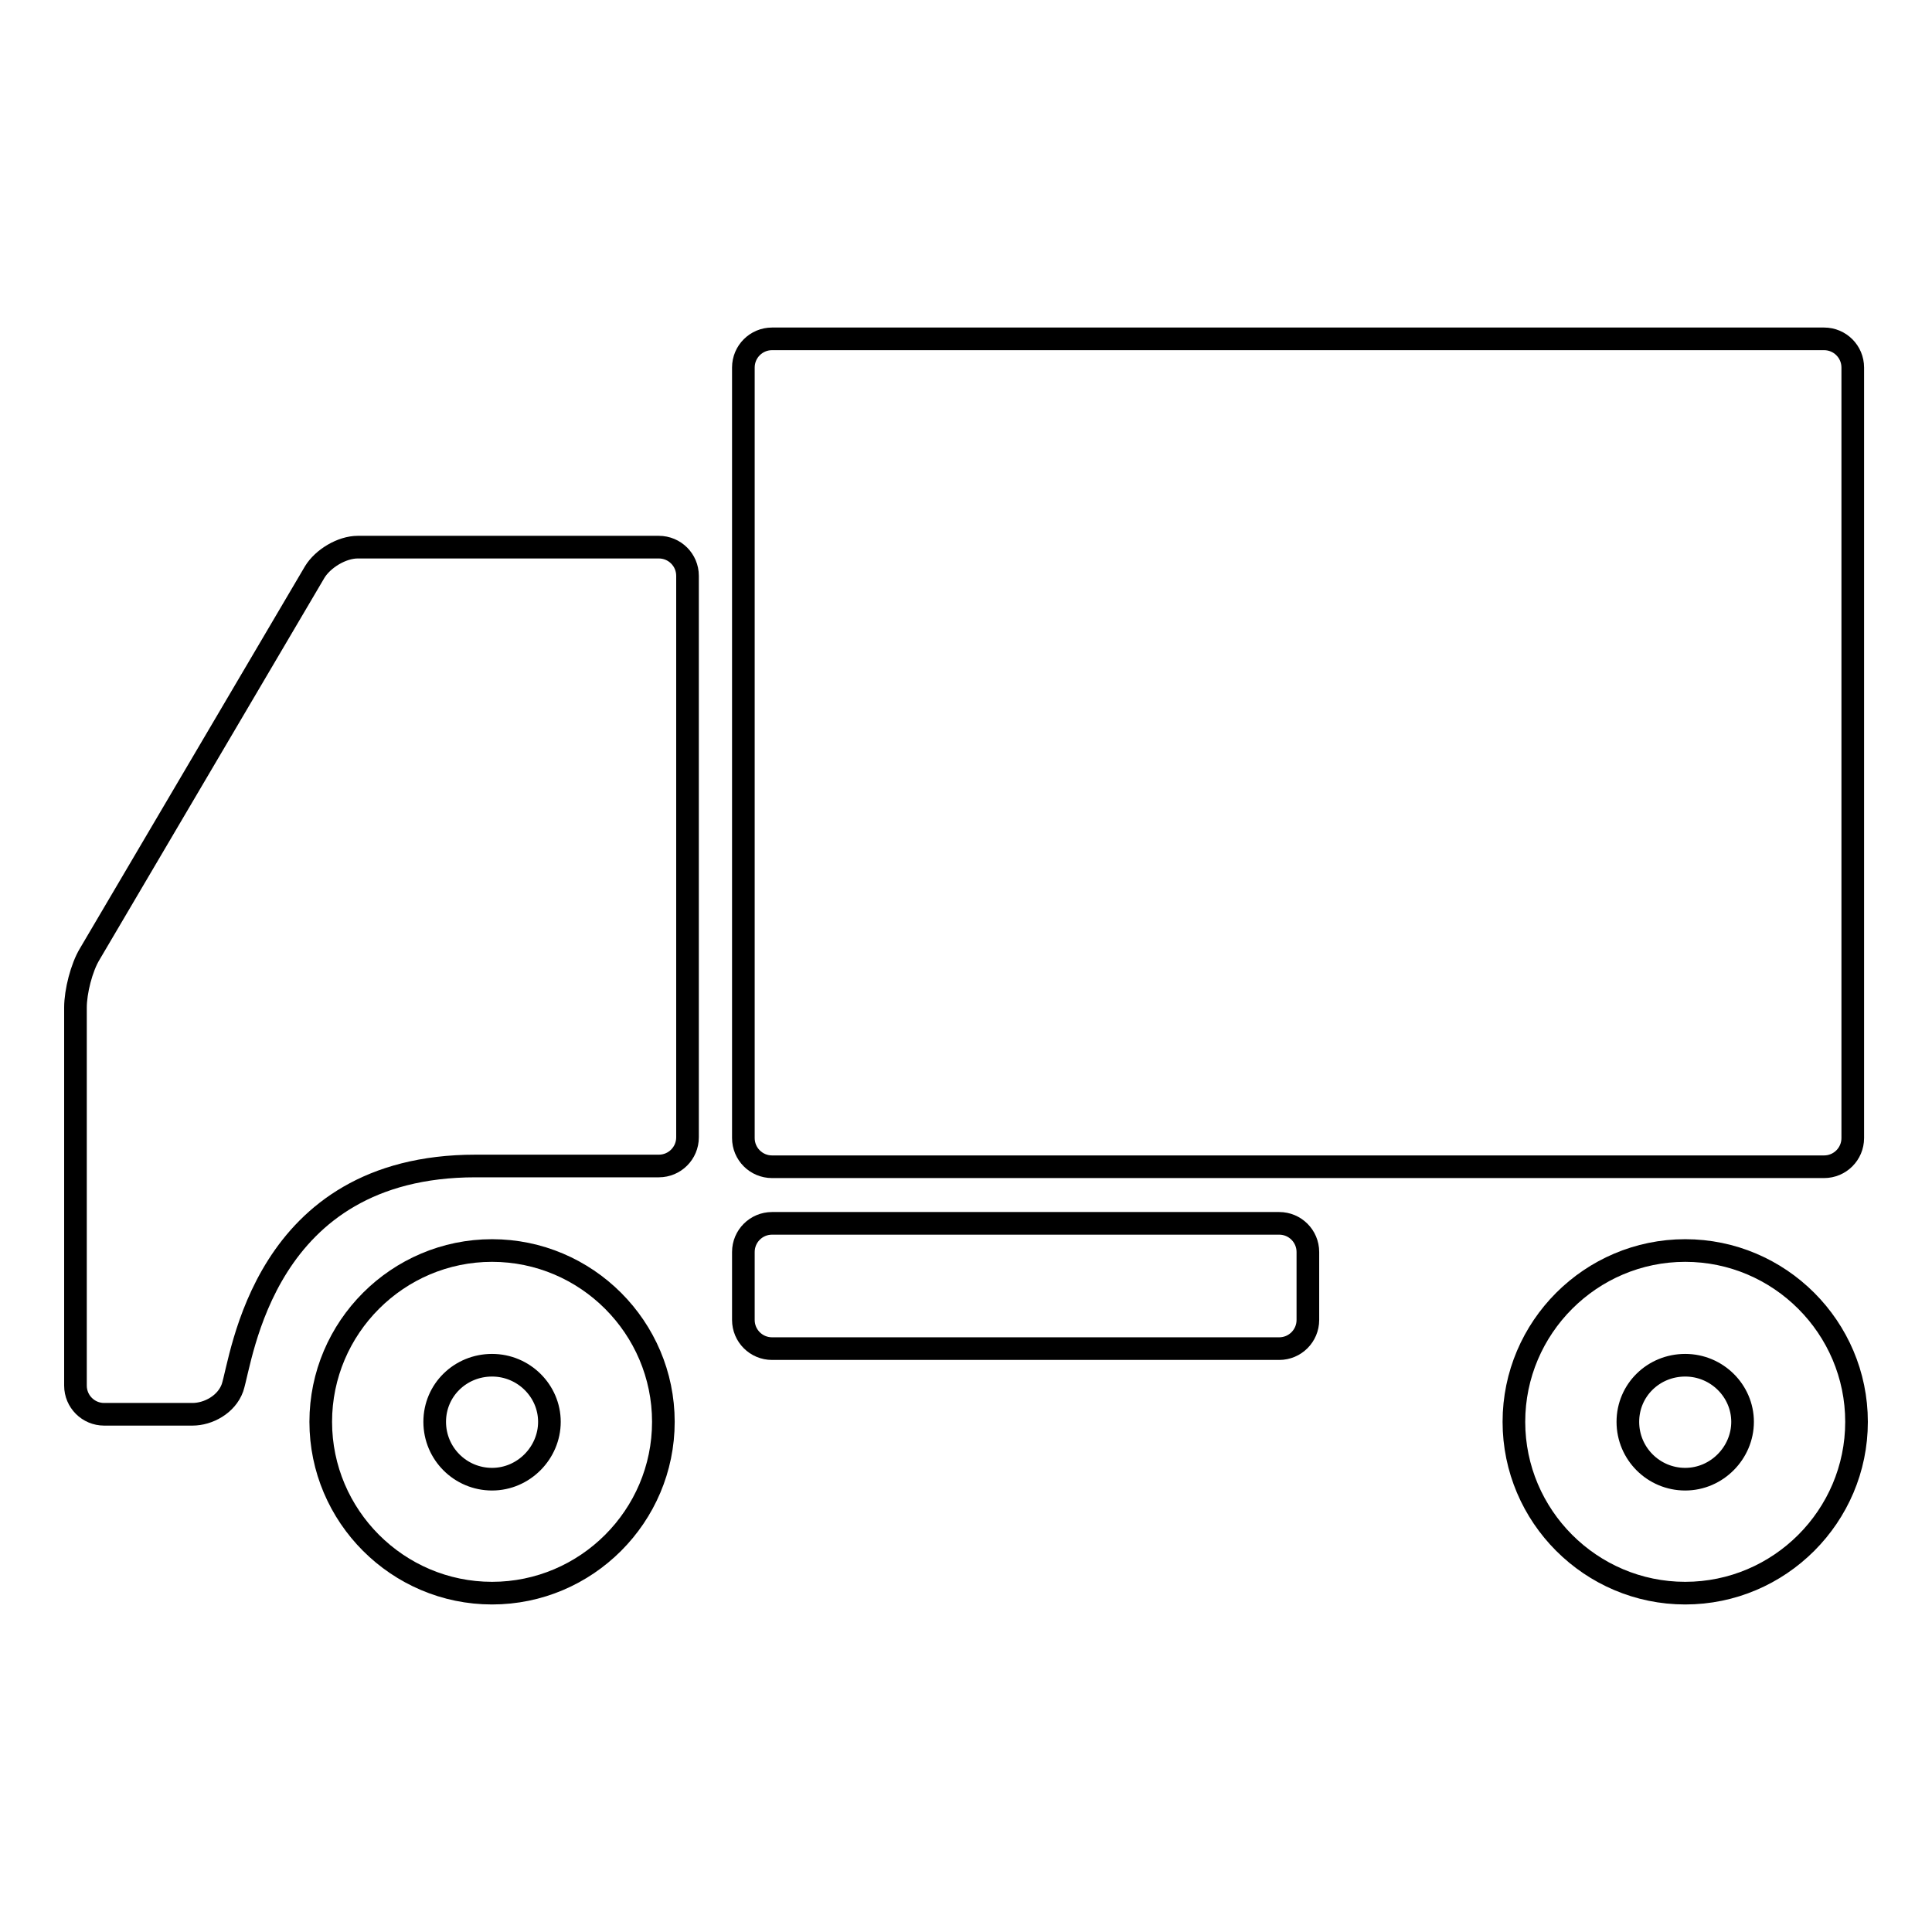 <?xml version="1.0" encoding="utf-8"?>
<!-- Svg Vector Icons : http://www.onlinewebfonts.com/icon -->
<!DOCTYPE svg PUBLIC "-//W3C//DTD SVG 1.1//EN" "http://www.w3.org/Graphics/SVG/1.1/DTD/svg11.dtd">
<svg version="1.1" xmlns="http://www.w3.org/2000/svg" xmlns:xlink="http://www.w3.org/1999/xlink" x="0px" y="0px" viewBox="0 0 256 256" enable-background="new 0 0 256 256" xml:space="preserve">
<g><g><path stroke-width="3" fill-opacity="0" stroke="#000000"  d="M245.5,150.8c0,2.1-1.7,3.8-3.8,3.8H102.3c-2.1,0-3.8-1.7-3.8-3.8V48.7c0-2.1,1.7-3.8,3.8-3.8h139.4c2.1,0,3.8,1.7,3.8,3.8V150.8z"/><path stroke-width="3" fill-opacity="0" stroke="#000000"  d="M173.3,174.9c0,2.1-1.7,3.8-3.8,3.8h-67.2c-2.1,0-3.8-1.7-3.8-3.8v-9c0-2.1,1.7-3.8,3.8-3.8h67.2c2.1,0,3.8,1.7,3.8,3.8L173.3,174.9L173.3,174.9z"/><path stroke-width="3" fill-opacity="0" stroke="#000000"  d="M65.2,180.9c4.2,0,7.6,3.4,7.6,7.5s-3.4,7.6-7.6,7.6s-7.6-3.4-7.6-7.6S61,180.9,65.2,180.9 M65.2,165.7c-12.5,0-22.7,10.2-22.7,22.7s10.2,22.7,22.7,22.7s22.7-10.2,22.7-22.7S77.7,165.7,65.2,165.7L65.2,165.7z"/><path stroke-width="3" fill-opacity="0" stroke="#000000"  d="M223.3,180.9c4.2,0,7.6,3.4,7.6,7.5s-3.4,7.6-7.6,7.6s-7.6-3.4-7.6-7.6S219.1,180.9,223.3,180.9 M223.3,165.7c-12.5,0-22.7,10.2-22.7,22.7s10.2,22.7,22.7,22.7c12.5,0,22.7-10.2,22.7-22.7S235.8,165.7,223.3,165.7L223.3,165.7z"/><path stroke-width="3" fill-opacity="0" stroke="#000000"  d="M47.4,72.5c-2.1,0-4.6,1.5-5.7,3.3l-29.8,50.6c-1.1,1.8-1.9,5-1.9,7.1v50.1c0,2.1,1.7,3.8,3.8,3.8h11.7c2.1,0,4.5-1.3,5.3-3.5c1.3-3.9,4-29.4,32.2-29.4h24.3c2.1,0,3.8-1.7,3.8-3.8V76.3c0-2.1-1.7-3.8-3.8-3.8H47.4L47.4,72.5z"/></g></g>
</svg>